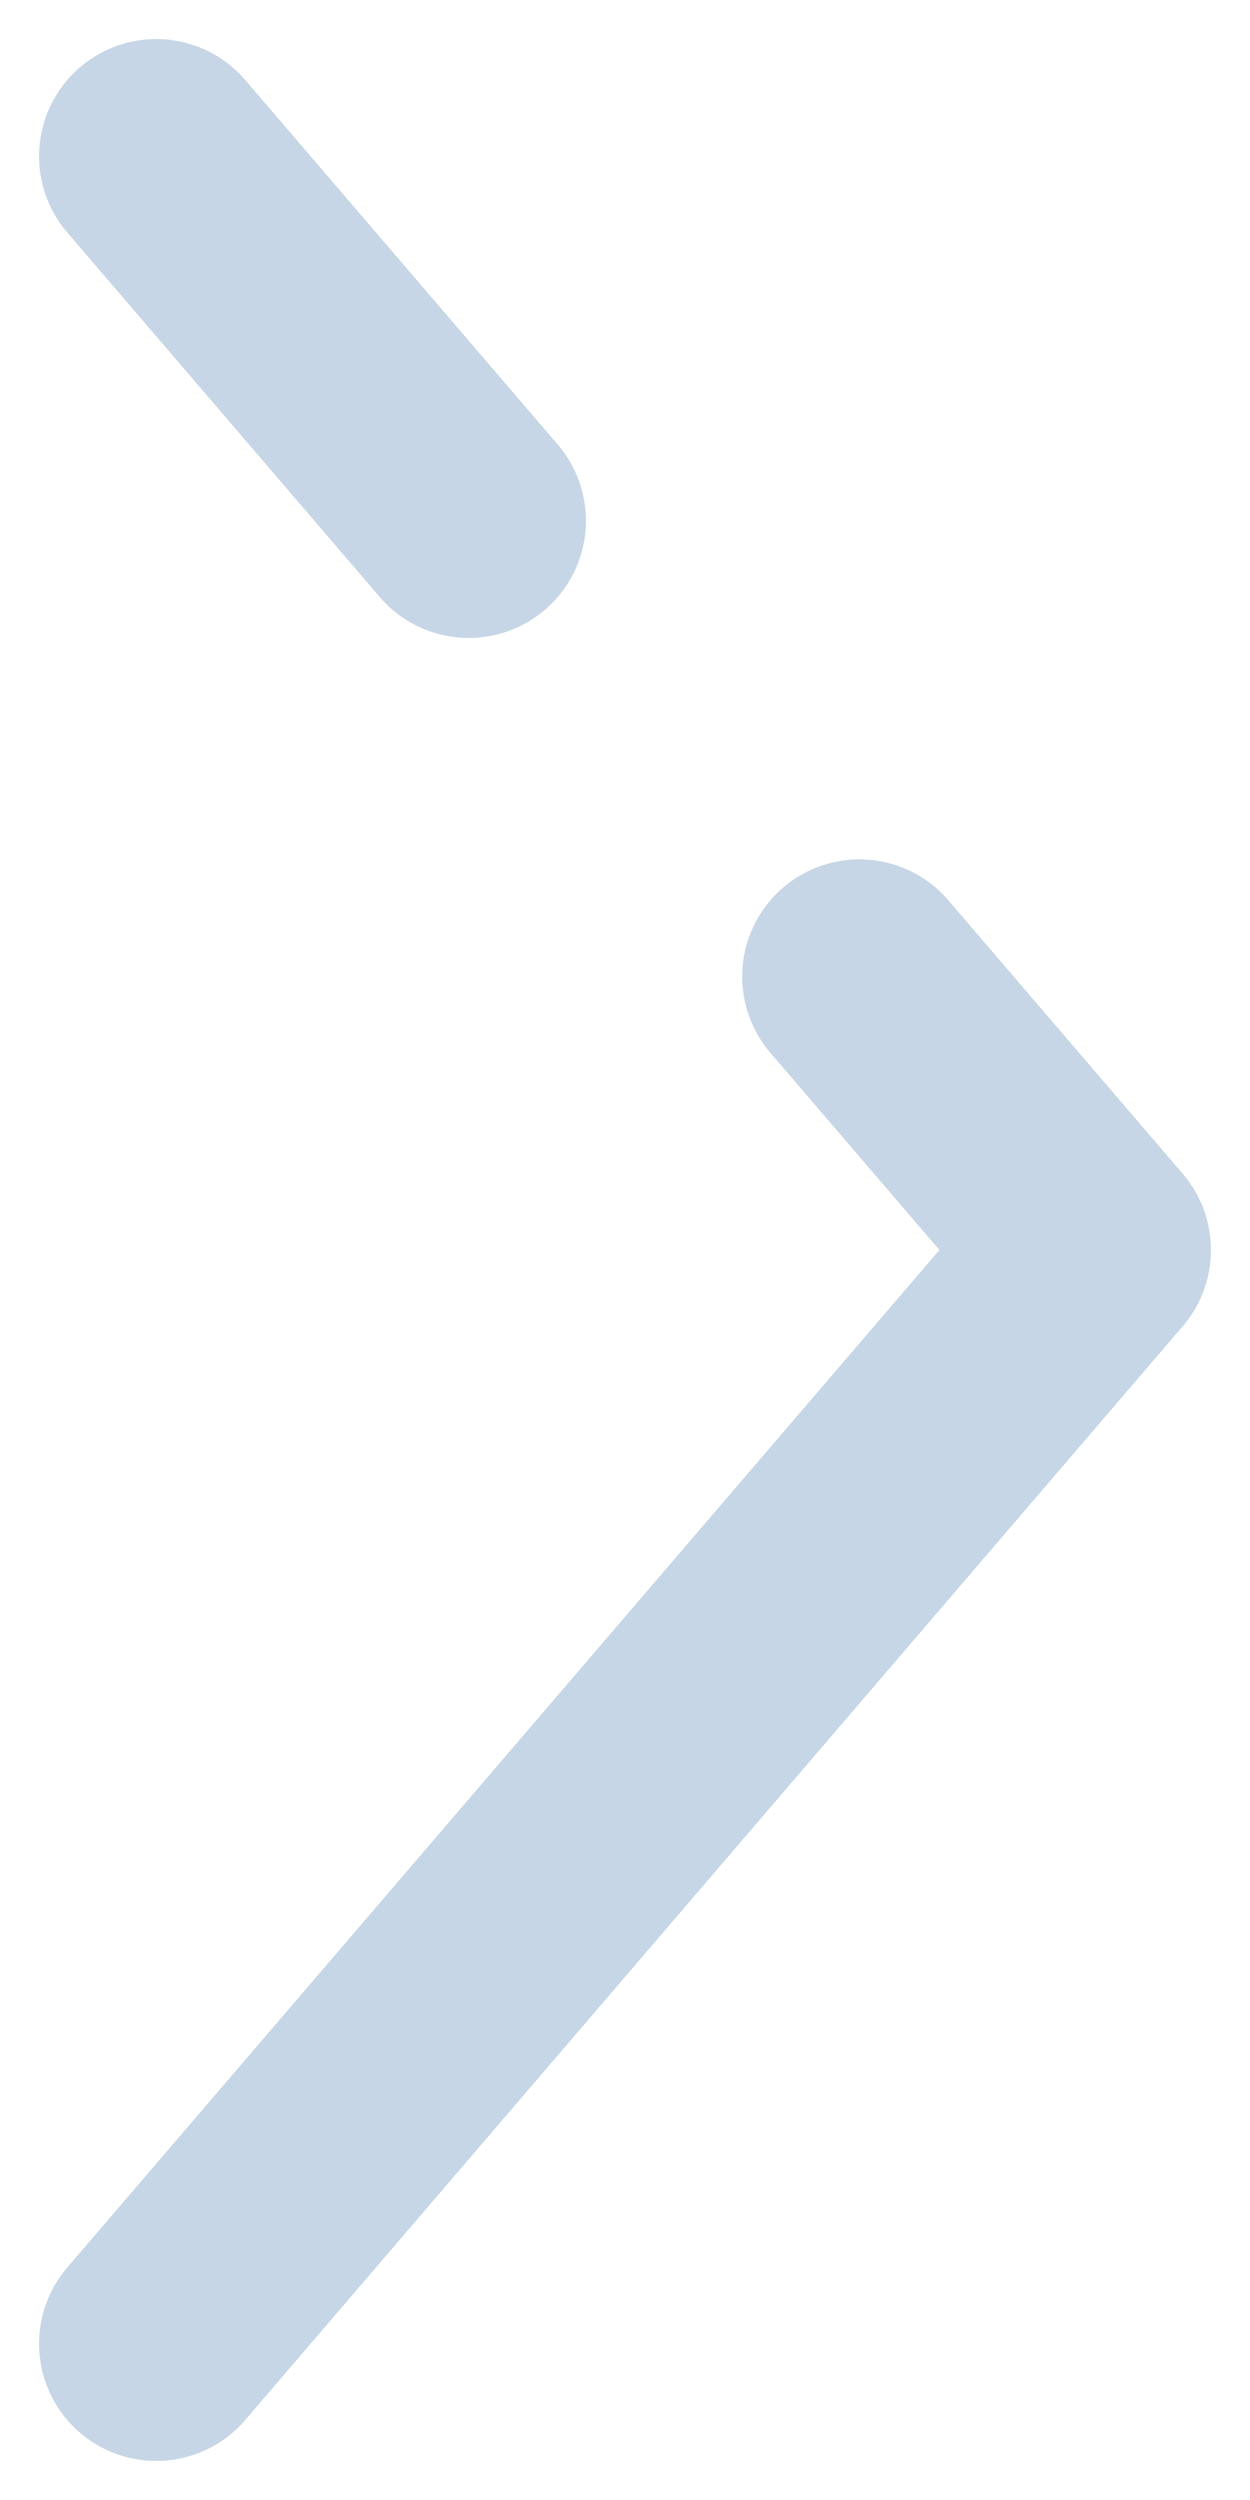 <svg width="8" height="16" viewBox="0 0 8 16" fill="none" xmlns="http://www.w3.org/2000/svg">
<path d="M1 1L3 3.333M1 15L7 8L5.5 6.25" stroke="#C6D6E6" stroke-width="1.5" stroke-linecap="round" stroke-linejoin="round"/>
</svg>
